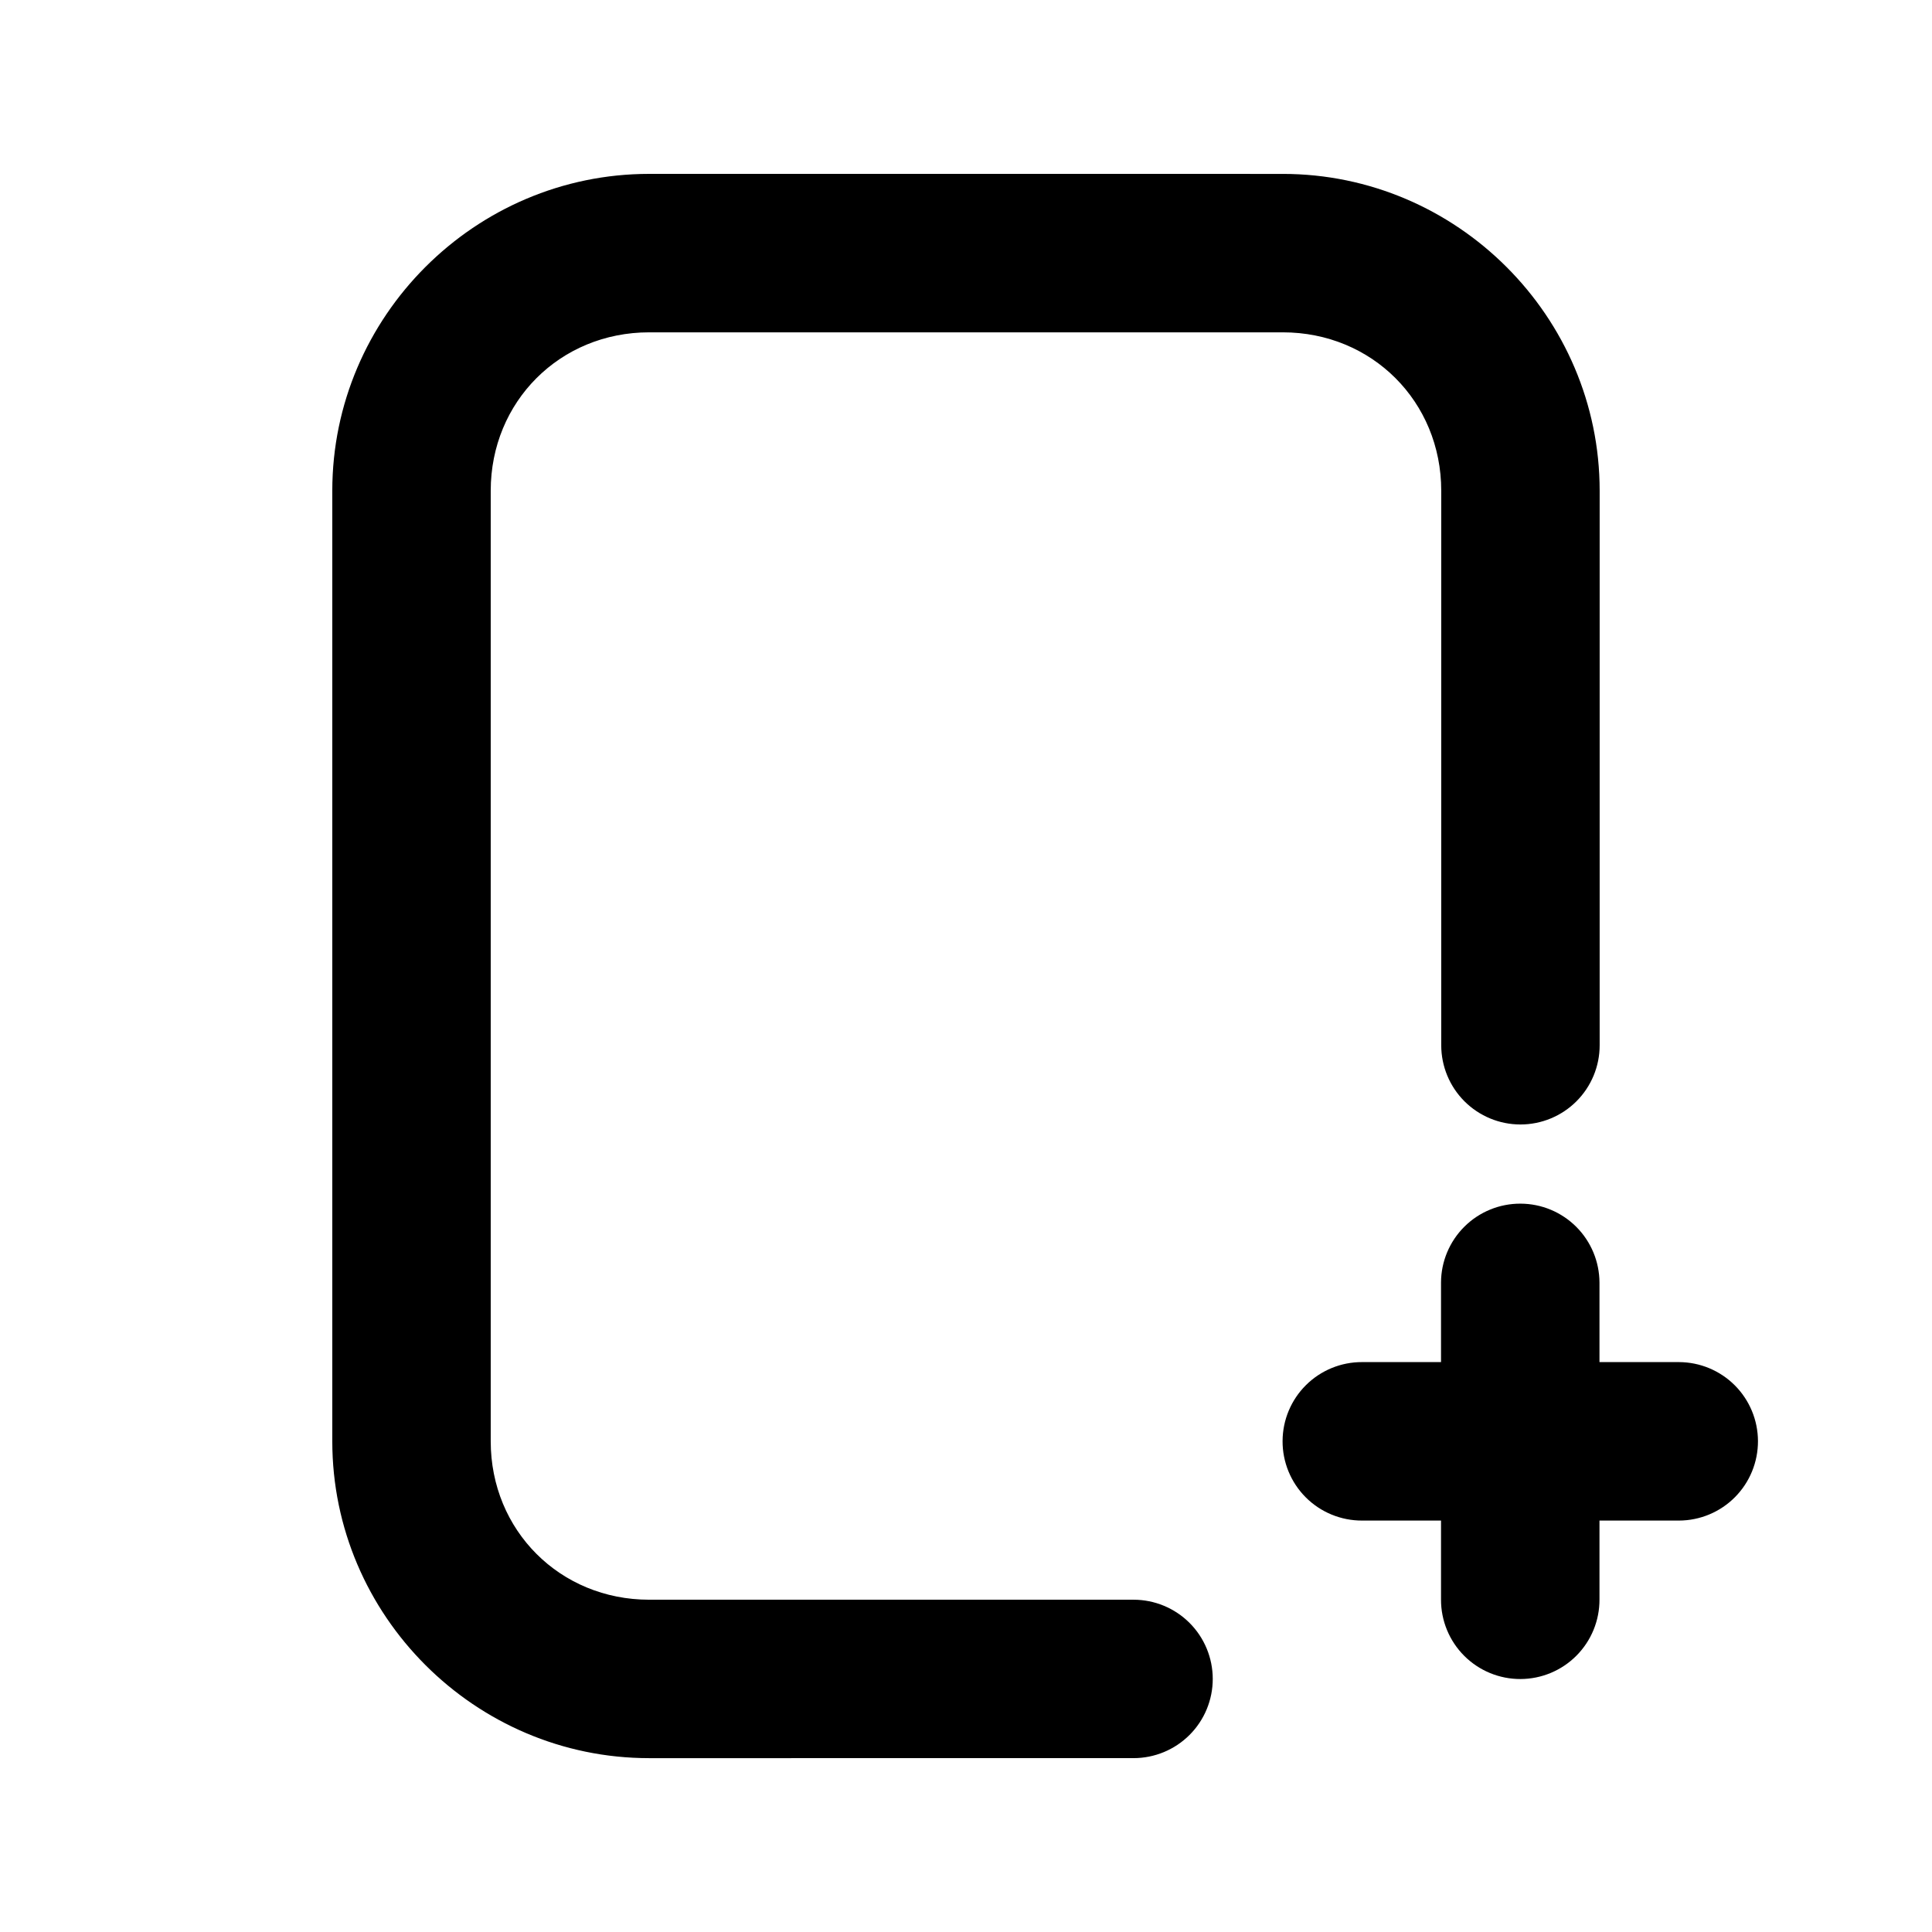 <?xml version="1.0" encoding="UTF-8"?>
<!-- Uploaded to: SVG Repo, www.svgrepo.com, Generator: SVG Repo Mixer Tools -->
<svg fill="#000000" width="800px" height="800px" version="1.1" viewBox="144 144 512 512" xmlns="http://www.w3.org/2000/svg">
 <g>
  <path d="m546.96 462.98c-5.57-0.023-10.922 2.168-14.871 6.09-3.953 3.926-6.188 9.258-6.203 14.828v83.988c-0.023 5.598 2.191 10.969 6.148 14.926 3.957 3.957 9.328 6.172 14.926 6.148 5.566-0.02 10.902-2.25 14.824-6.203 3.926-3.953 6.117-9.301 6.094-14.871v-83.988c-0.02-5.543-2.231-10.852-6.148-14.773-3.918-3.918-9.227-6.129-14.77-6.144z"/>
  <path d="m504.97 504.97c-5.57-0.023-10.918 2.172-14.871 6.094s-6.184 9.258-6.203 14.828c-0.023 5.594 2.191 10.969 6.148 14.926 3.957 3.957 9.332 6.168 14.926 6.148h83.988c5.57-0.02 10.902-2.25 14.828-6.203 3.922-3.953 6.113-9.305 6.094-14.871-0.02-5.543-2.231-10.855-6.148-14.773-3.922-3.918-9.23-6.129-14.773-6.148z"/>
  <path d="m316.03 190.08c-46.156 0-83.969 37.812-83.969 83.969v251.91c0 46.156 37.812 83.969 83.969 83.969l128.37-0.004c5.566 0 10.906-2.211 14.844-6.148s6.148-9.273 6.148-14.844c0-5.566-2.211-10.906-6.148-14.844-3.938-3.934-9.277-6.148-14.844-6.148h-128.37c-23.625 0-41.984-18.359-41.984-41.984v-251.9c0-23.621 18.363-41.984 41.984-41.984h167.93c23.625 0 41.984 18.359 41.984 41.984v146.95c0 5.566 2.215 10.906 6.148 14.844 3.938 3.934 9.277 6.148 14.844 6.148 5.57 0 10.91-2.215 14.844-6.148 3.938-3.938 6.148-9.277 6.148-14.844v-146.95c0-46.156-37.812-83.969-83.969-83.969z"/>
 </g>
</svg>